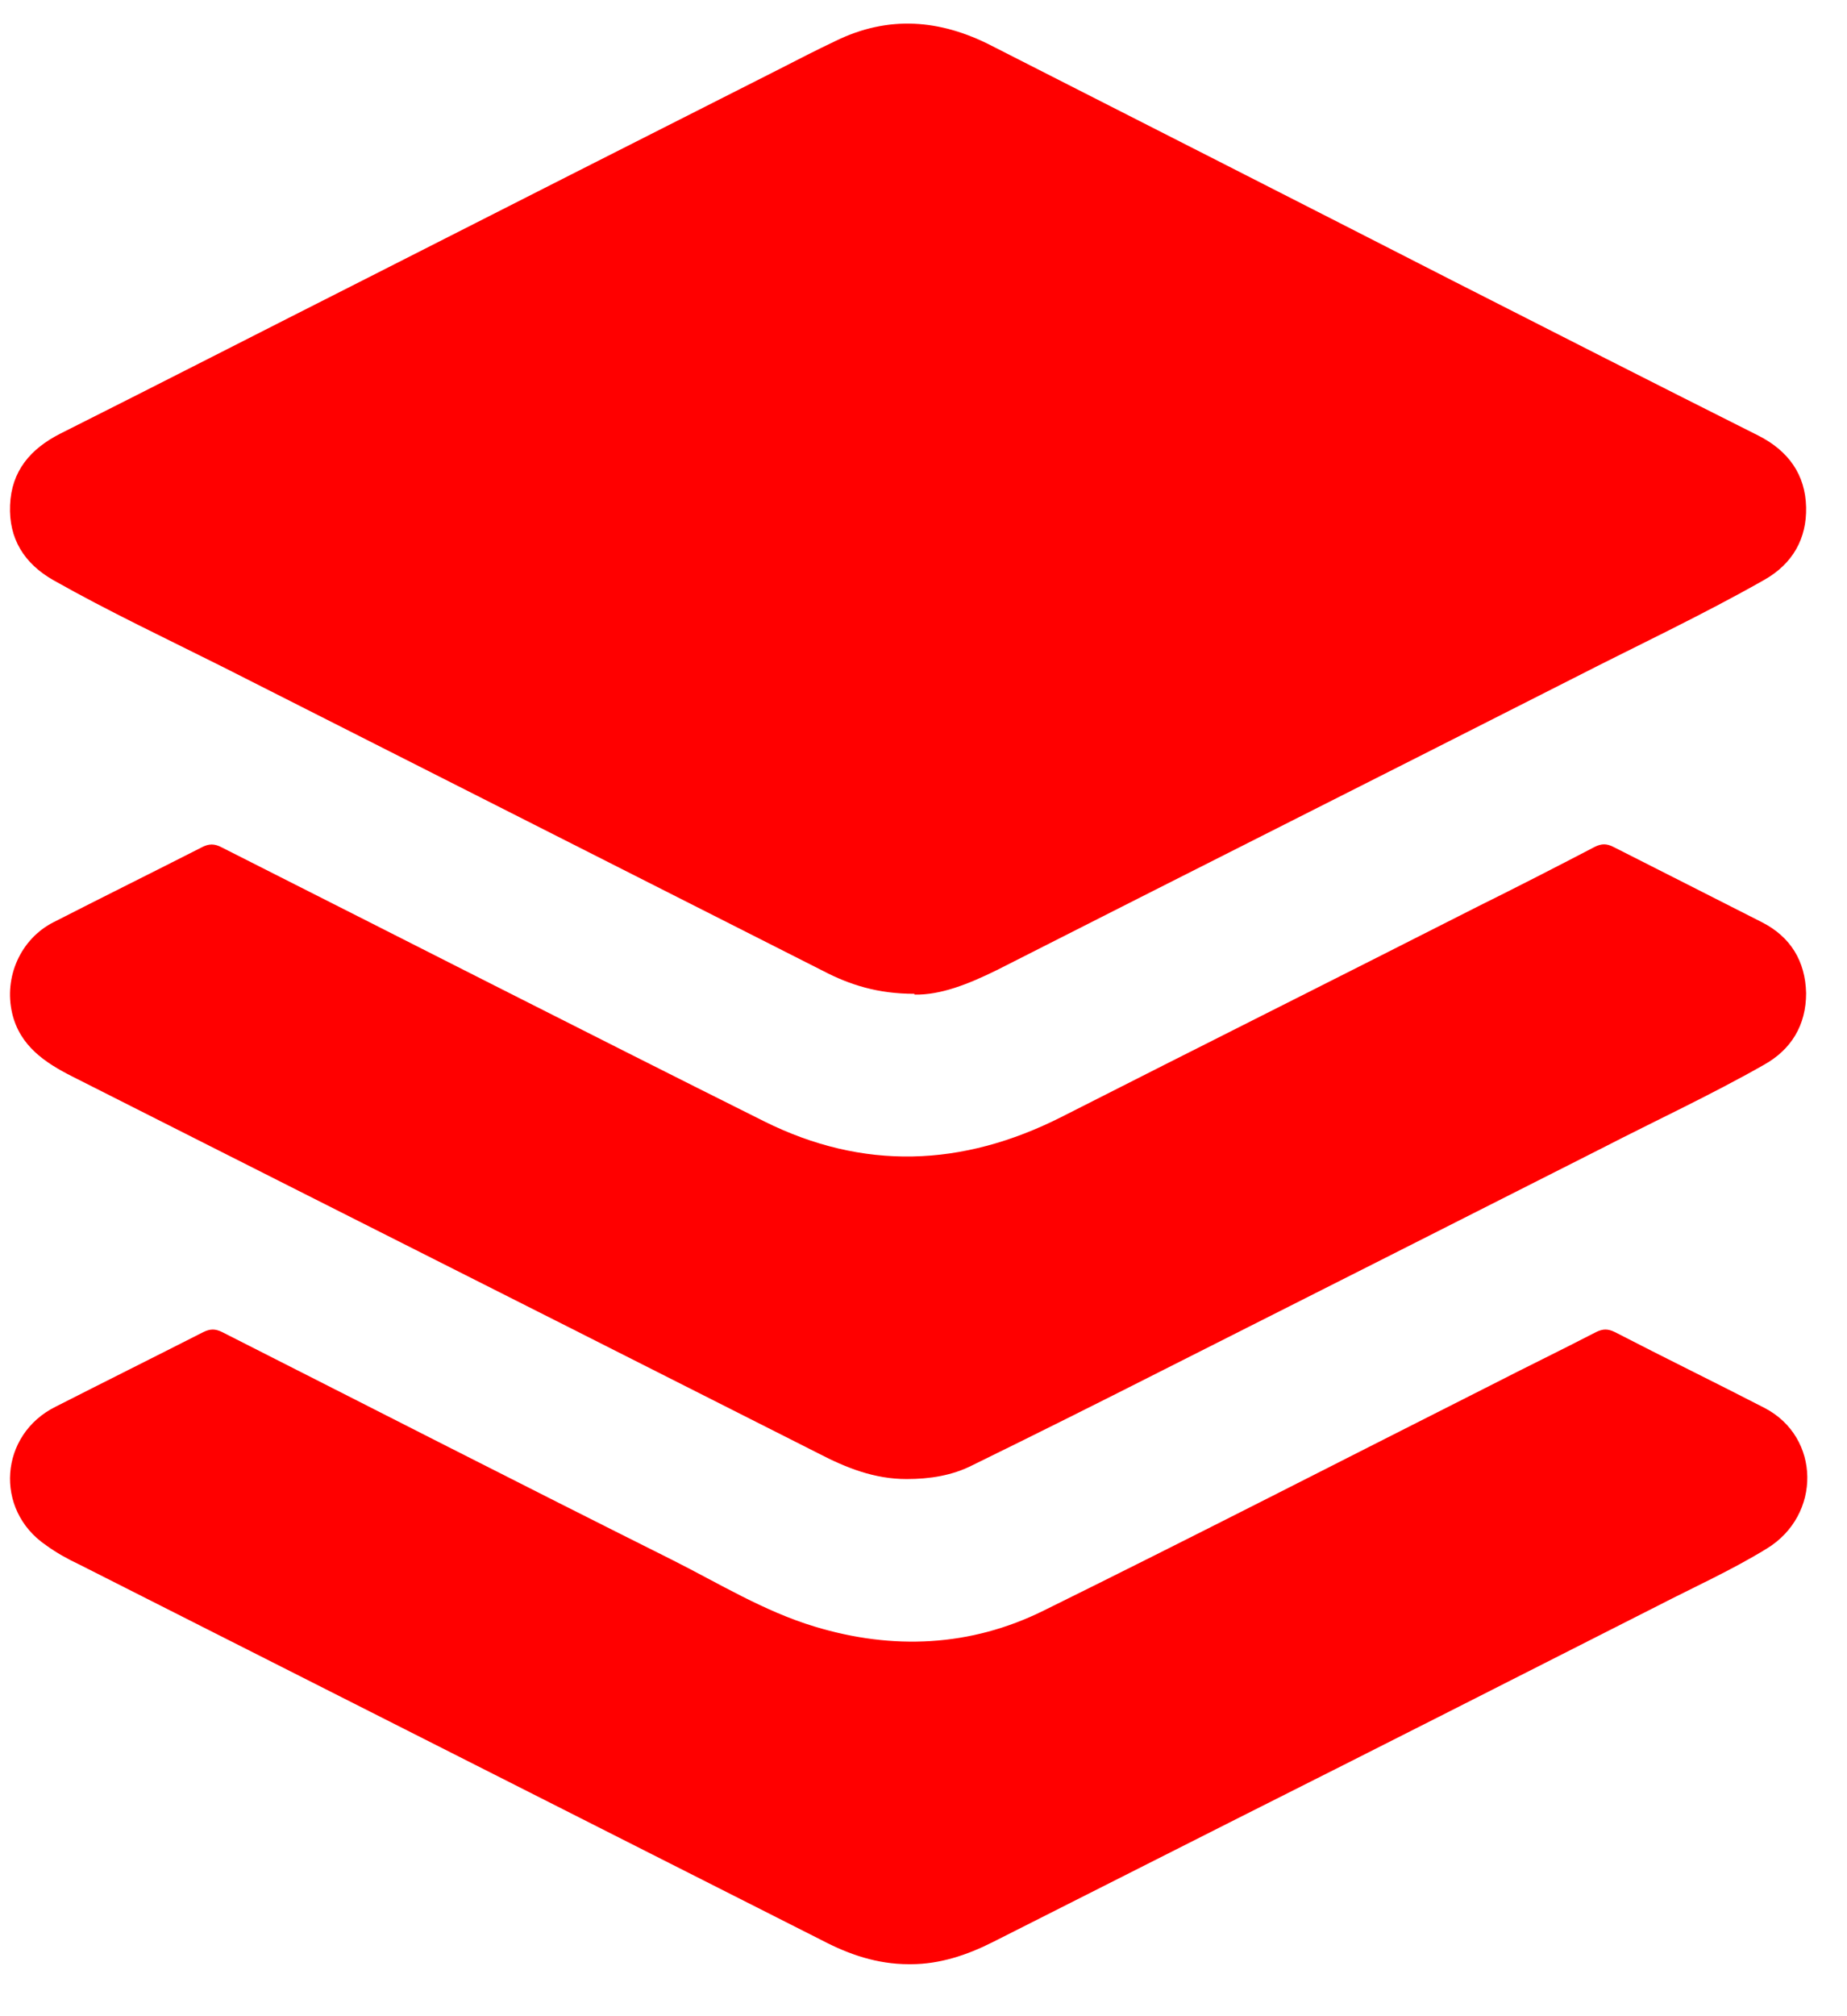 <svg width="22" height="24" viewBox="0 0 22 24" fill="none" xmlns="http://www.w3.org/2000/svg">
<path d="M10.892 11.83C10.456 11.83 10.121 11.723 9.803 11.557C7.426 10.355 5.041 9.146 2.664 7.944C1.986 7.604 1.3 7.281 0.639 6.908C0.287 6.709 0.103 6.411 0.12 6.013C0.136 5.607 0.362 5.342 0.722 5.16C1.928 4.555 3.124 3.942 4.321 3.337C5.97 2.5 7.619 1.663 9.276 0.826C9.502 0.71 9.728 0.594 9.954 0.487C10.582 0.18 11.201 0.23 11.812 0.545C13.653 1.481 15.495 2.417 17.328 3.354C18.533 3.967 19.738 4.58 20.944 5.185C21.303 5.367 21.504 5.649 21.513 6.038C21.521 6.411 21.354 6.709 21.019 6.9C20.274 7.323 19.496 7.687 18.734 8.077C16.449 9.237 14.156 10.389 11.871 11.549C11.536 11.714 11.201 11.847 10.892 11.839V11.83Z" fill="#FF0000"/>
<path d="M10.825 23.381C10.448 23.381 10.113 23.265 9.795 23.099C6.849 21.608 3.894 20.116 0.948 18.625C0.806 18.558 0.672 18.484 0.547 18.393C-0.073 17.97 -0.006 17.075 0.664 16.744C1.25 16.446 1.835 16.155 2.421 15.857C2.505 15.816 2.564 15.816 2.647 15.857C4.43 16.76 6.213 17.672 8.004 18.567C8.565 18.849 9.1 19.18 9.703 19.362C10.632 19.644 11.561 19.603 12.431 19.172C14.214 18.293 15.972 17.39 17.746 16.495C18.165 16.28 18.592 16.073 19.01 15.857C19.094 15.816 19.152 15.816 19.236 15.857C19.83 16.164 20.425 16.454 21.019 16.76C21.688 17.108 21.697 18.037 21.044 18.434C20.625 18.691 20.182 18.89 19.747 19.114C18.081 19.959 16.416 20.804 14.75 21.641C13.779 22.13 12.8 22.627 11.829 23.116C11.519 23.273 11.193 23.381 10.85 23.381H10.825Z" fill="#FF0000"/>
<path d="M10.799 17.606C10.414 17.606 10.08 17.473 9.745 17.299C7.761 16.297 5.778 15.294 3.786 14.291C2.815 13.802 1.835 13.305 0.865 12.816C0.538 12.651 0.237 12.452 0.145 12.062C0.044 11.631 0.245 11.176 0.639 10.977C1.224 10.678 1.81 10.388 2.396 10.09C2.488 10.04 2.555 10.04 2.647 10.09C4.798 11.176 6.941 12.269 9.1 13.347C10.28 13.935 11.461 13.893 12.641 13.297C14.29 12.46 15.947 11.631 17.596 10.794C18.064 10.562 18.533 10.322 18.993 10.082C19.077 10.04 19.136 10.04 19.219 10.082C19.805 10.38 20.399 10.678 20.985 10.977C21.328 11.151 21.504 11.441 21.513 11.822C21.513 12.203 21.337 12.493 21.011 12.675C20.383 13.032 19.721 13.338 19.077 13.67C17.328 14.556 15.57 15.443 13.812 16.33C13.076 16.703 12.331 17.075 11.586 17.44C11.344 17.564 11.076 17.606 10.799 17.606Z" fill="#FF0000"/>
</svg>
